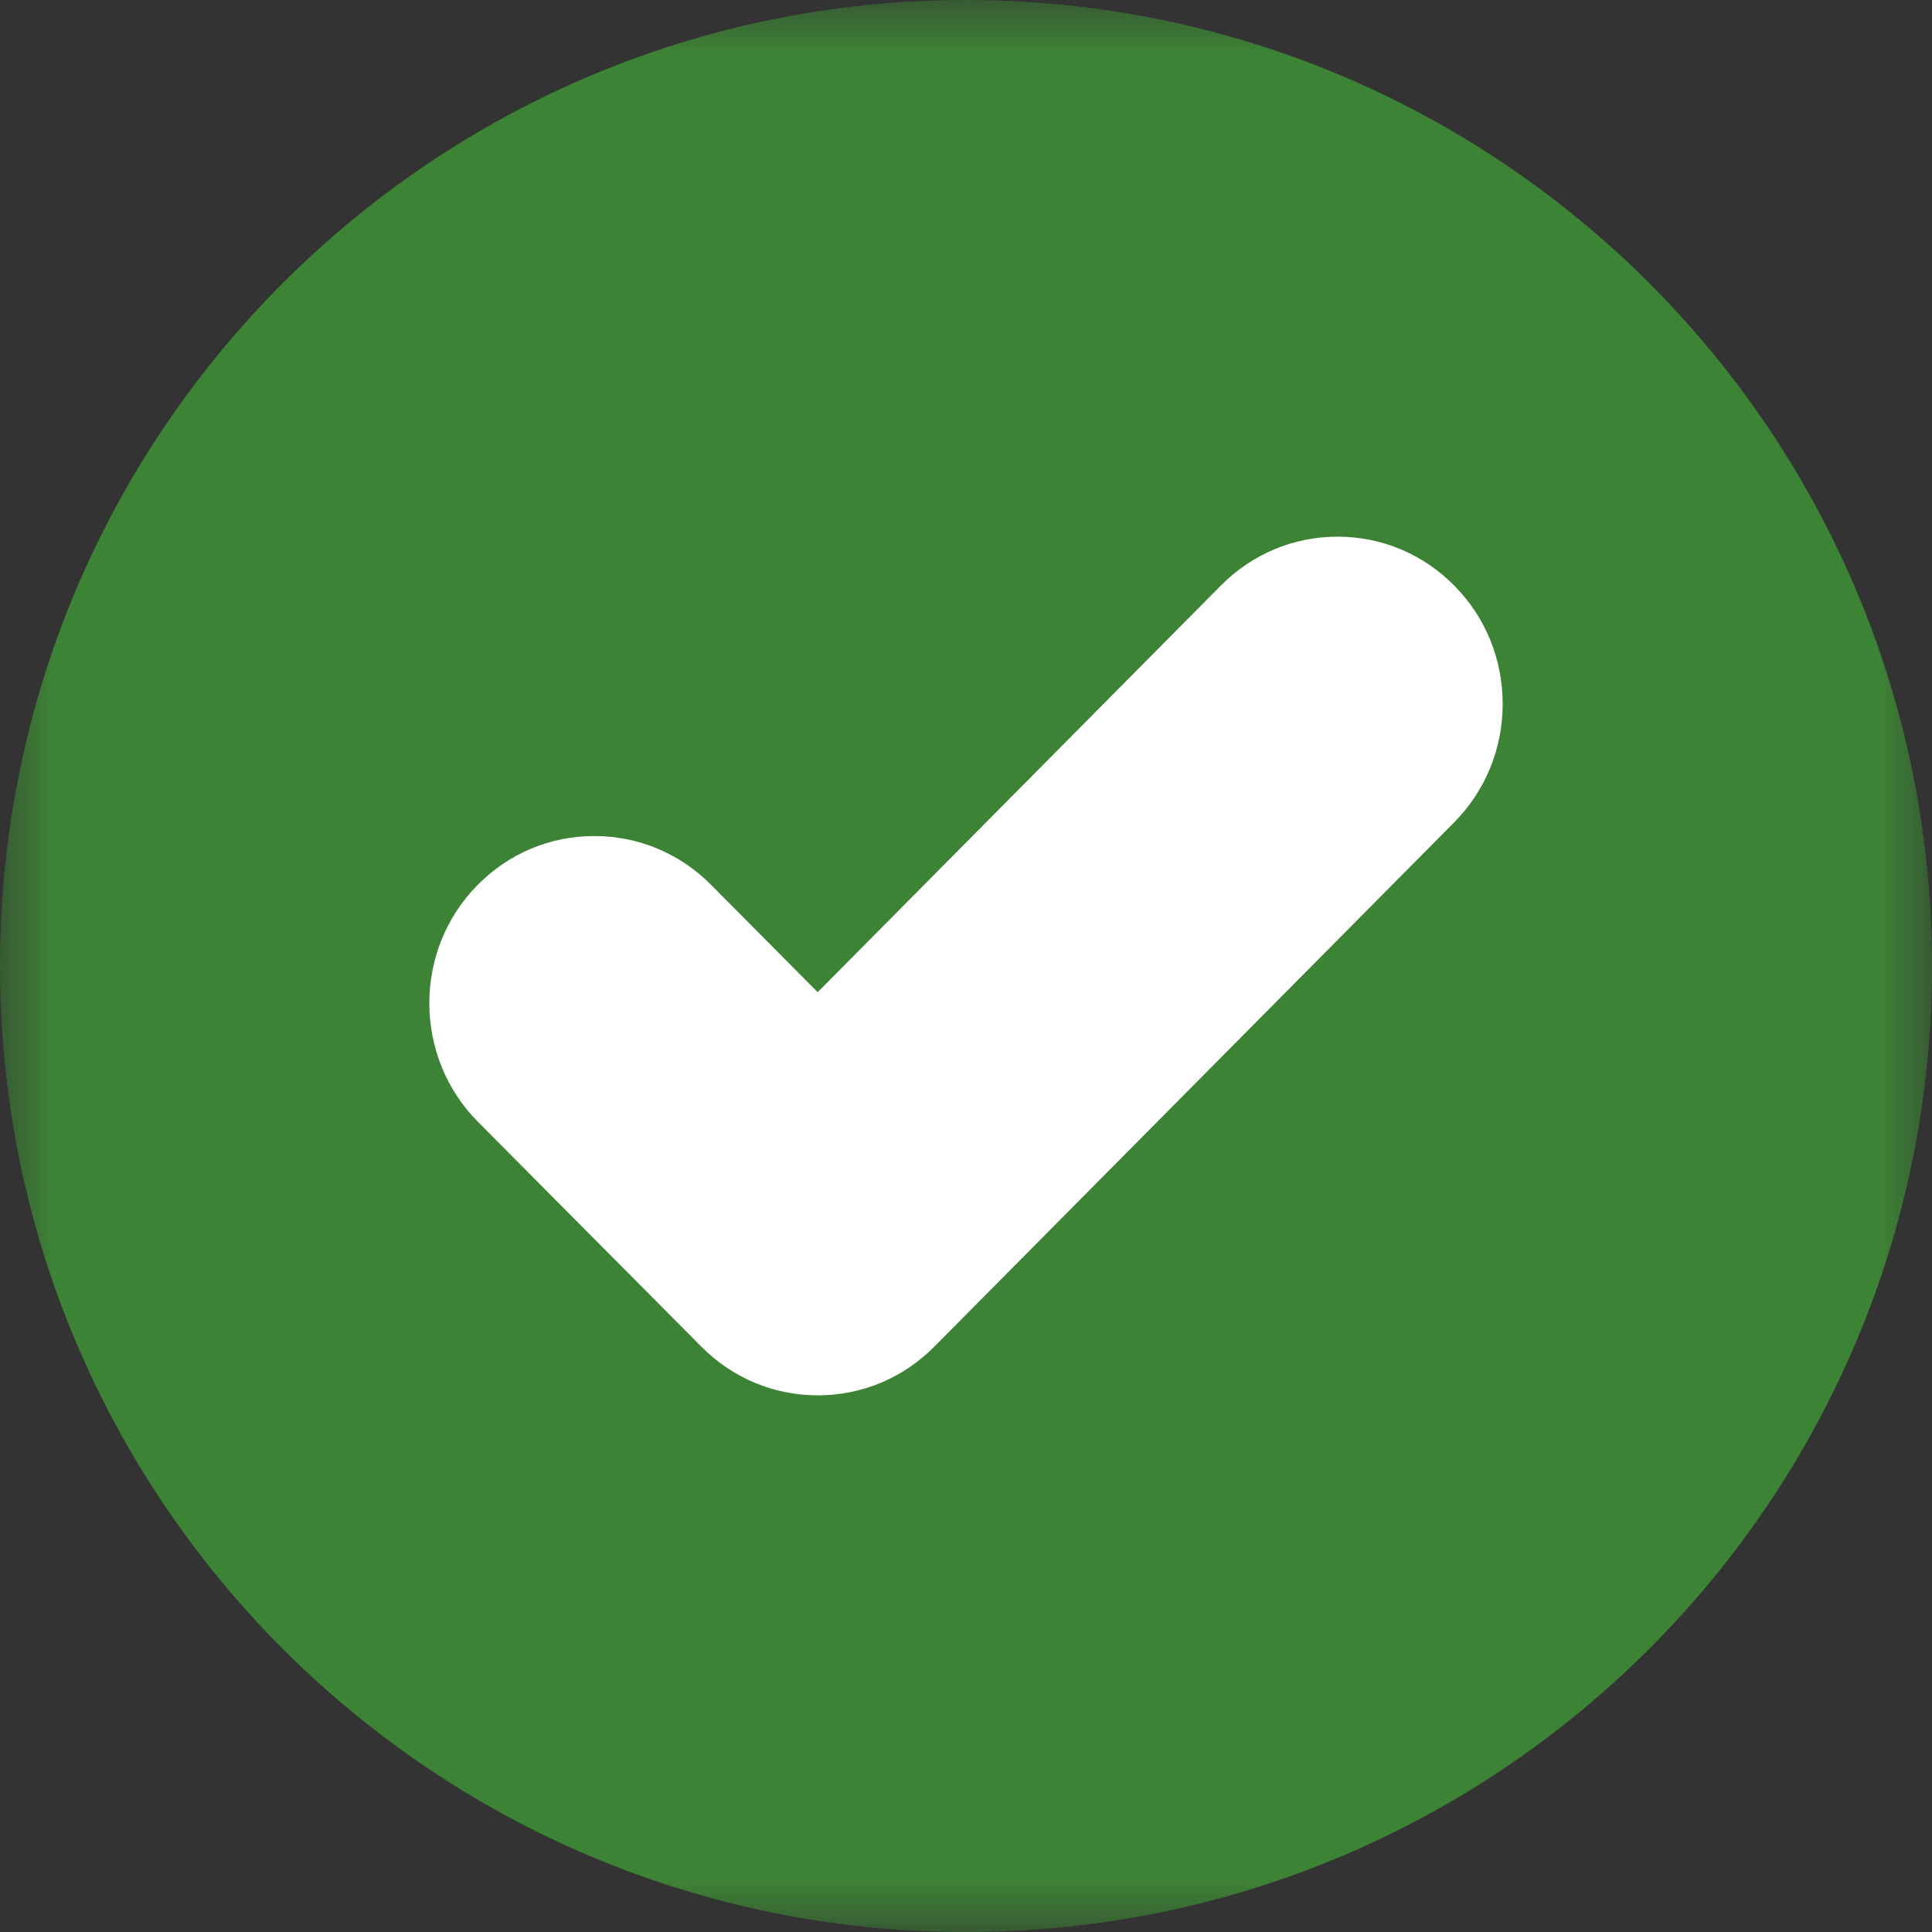 <?xml version="1.0" encoding="UTF-8"?>
<svg width="18px" height="18px" viewBox="0 0 18 18" version="1.1" xmlns="http://www.w3.org/2000/svg" xmlns:xlink="http://www.w3.org/1999/xlink">
    <rect x="0" y="0" width="18" height="18" fill="#333333" stroke="none"/>
    <!-- Generator: Sketch 54 (76480) - https://sketchapp.com -->
    <title>red dot</title>
    <desc>Created with Sketch.</desc>
    <defs>
        <polygon id="path-1" points="0 0 18 0 18 18 0 18"></polygon>
    </defs>
    <g id="Page-1" stroke="none" stroke-width="1" fill="none" fill-rule="evenodd">
        <g id="Carousel-tiers-v2-gray" transform="translate(-936, -450)">
            <g id="Dining" transform="translate(48, 146)">
                <g id="Tile-4" transform="translate(863, 51)">
                    <g id="red-dot" transform="translate(25, 253)">
                        <g id="Group-3">
                            <mask id="mask-2" fill="white">
                                <use xlink:href="#path-1"></use>
                            </mask>
                            <g id="Clip-2"></g>
                            <path d="M0,9 C0,4.029 4.03,-0 9,-0 C13.97,-0 18,4.029 18,9 C18,13.97 13.97,18 9,18 C4.03,18 0,13.97 0,9" id="Fill-1" fill="#3D8335" mask="url(#mask-2)"></path>
                        </g>
                        <path d="M7.619,13 C7.211,13 6.826,12.84 6.535,12.547 L4.453,10.452 C3.852,9.847 3.848,8.858 4.446,8.249 C4.737,7.952 5.125,7.789 5.538,7.789 C5.946,7.789 6.332,7.95 6.622,8.241 L7.618,9.244 L11.376,5.454 C11.666,5.162 12.051,5 12.461,5 C12.874,5 13.261,5.163 13.552,5.459 C13.842,5.753 14.001,6.145 14,6.562 C13.999,6.978 13.838,7.369 13.547,7.663 L8.705,12.546 C8.415,12.839 8.029,13 7.619,13" id="Fill-4" fill="#FFFFFF"></path>
                    </g>
                </g>
            </g>
        </g>
    </g>
</svg>